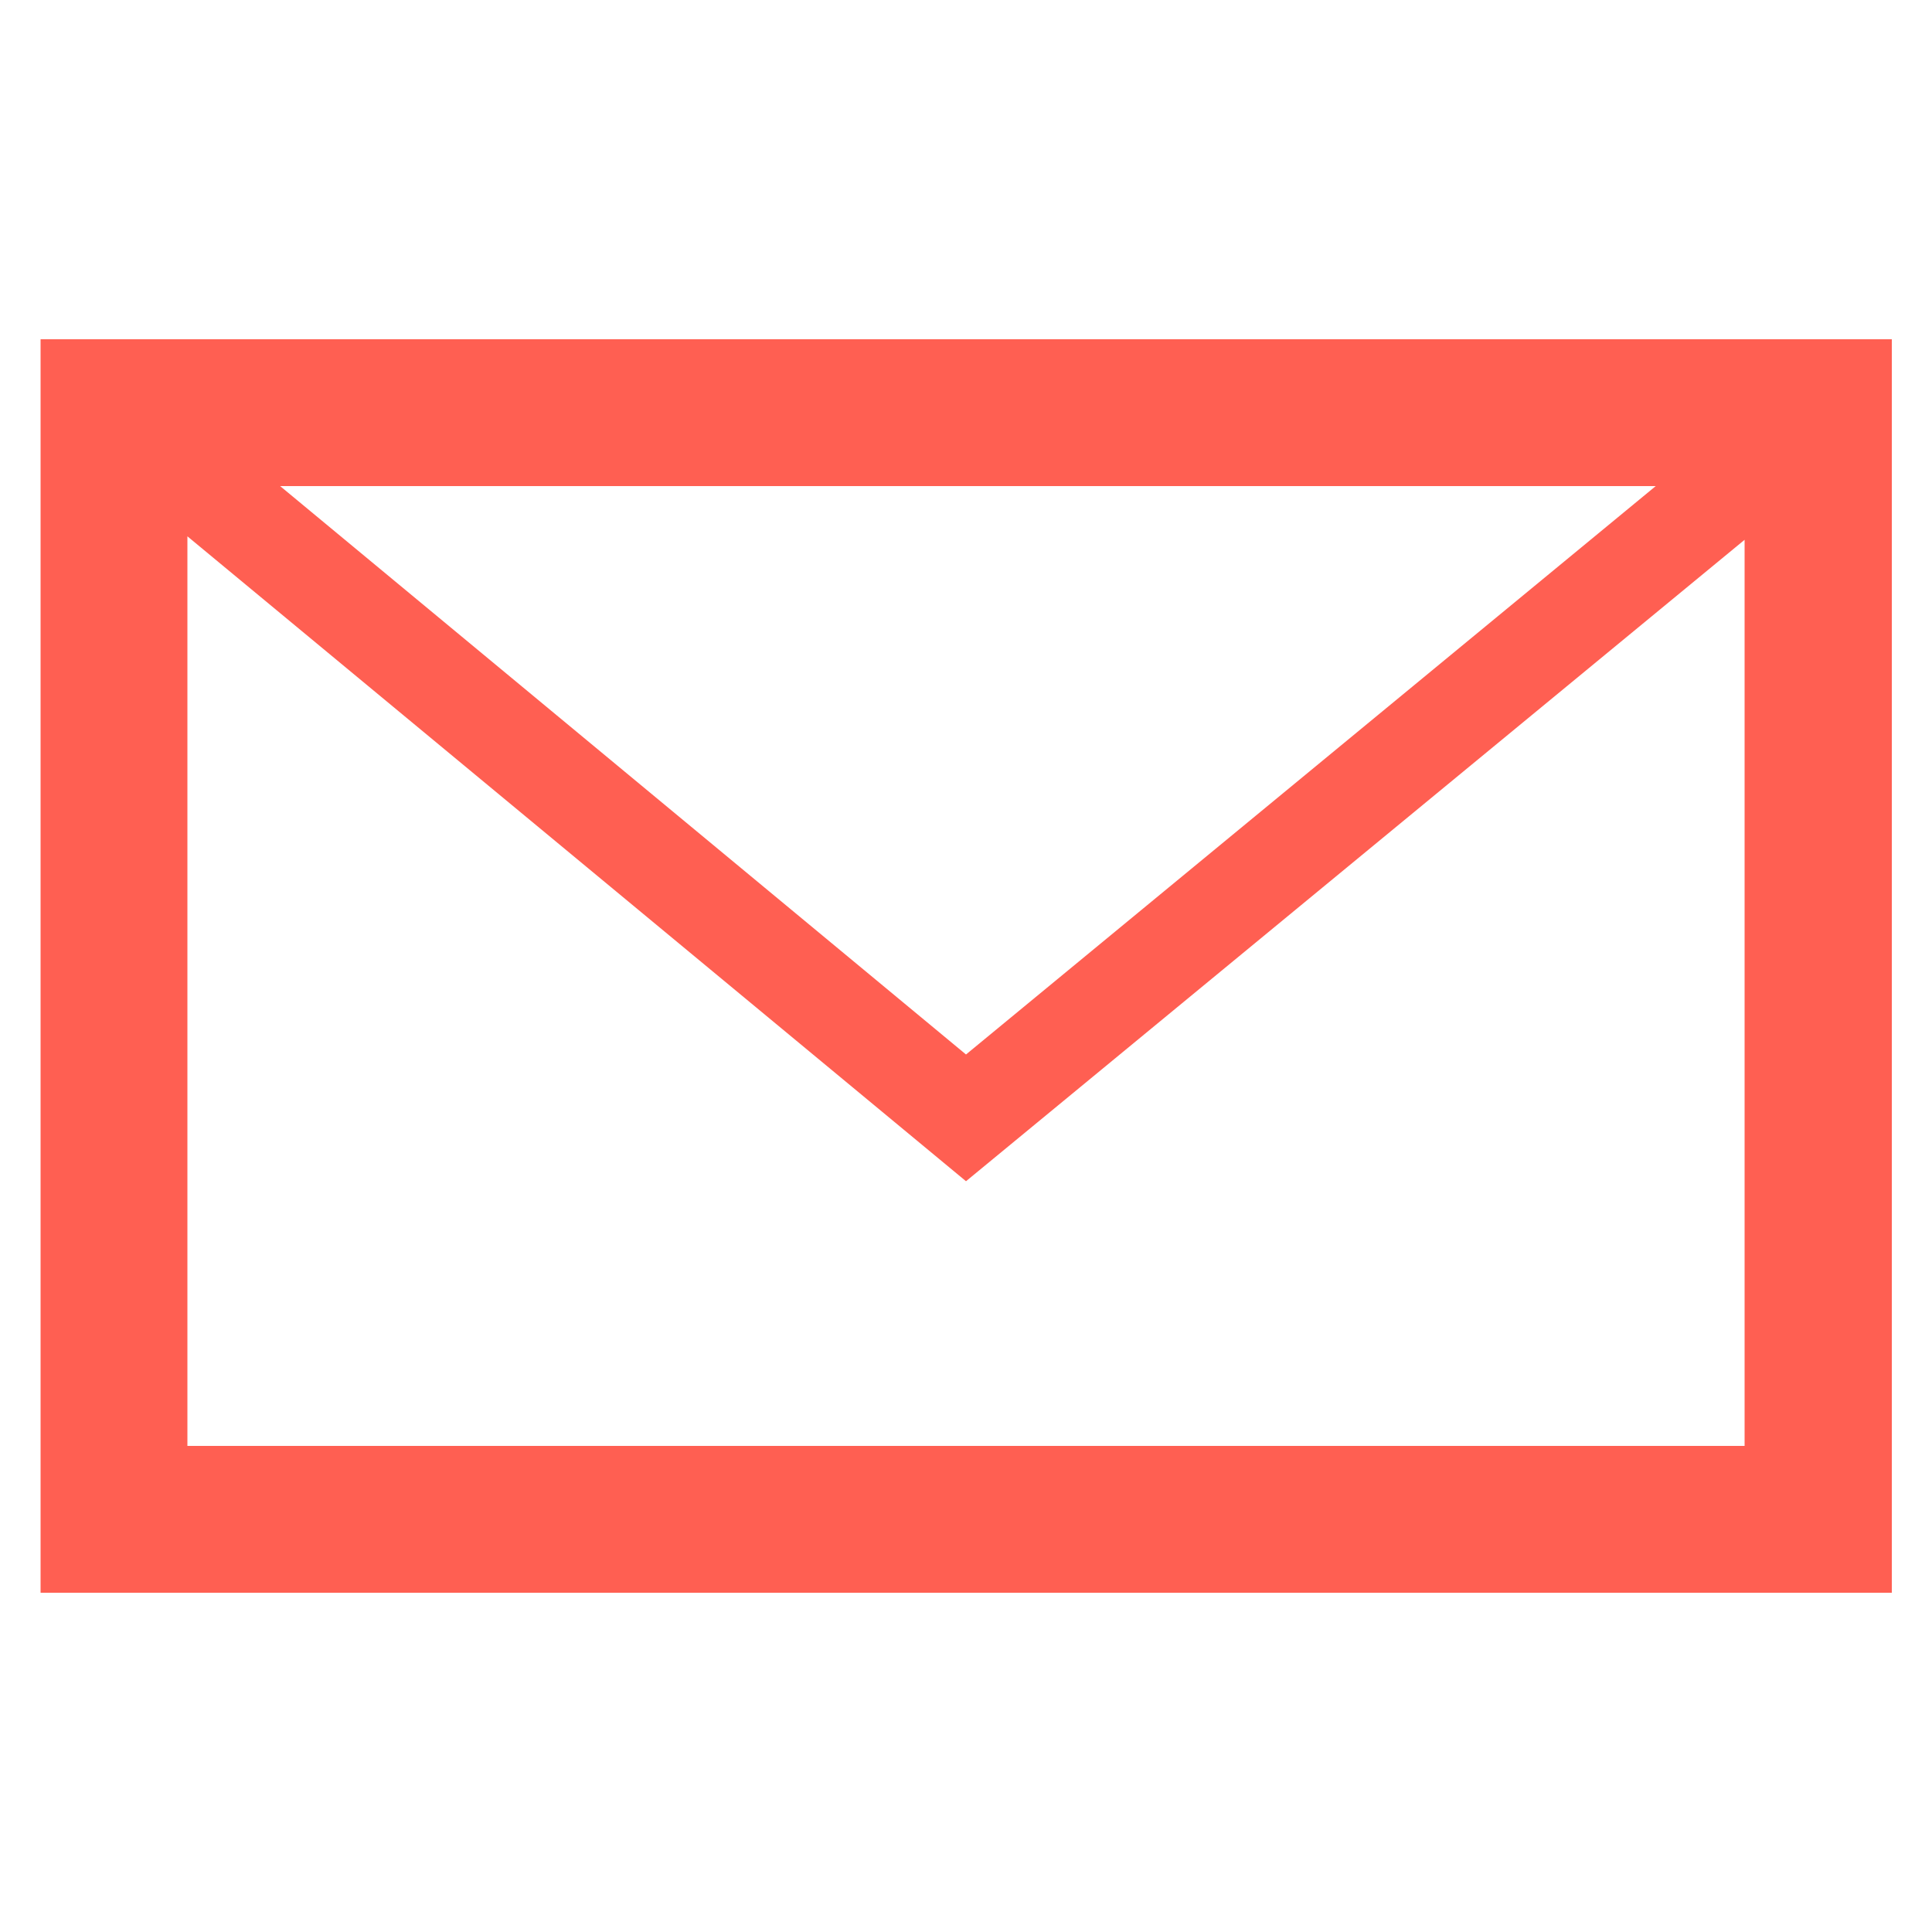 <svg xmlns="http://www.w3.org/2000/svg" viewBox="0 0 500 500"><path d="M10.5 87.8v324.4h479.1V87.8H10.5zm418 38L250 272.9 72.5 125.8h356zm-380 248.4V138.8L250 305.7l201.5-166v234.5h-403z" fill="#ff5f52" /></svg>